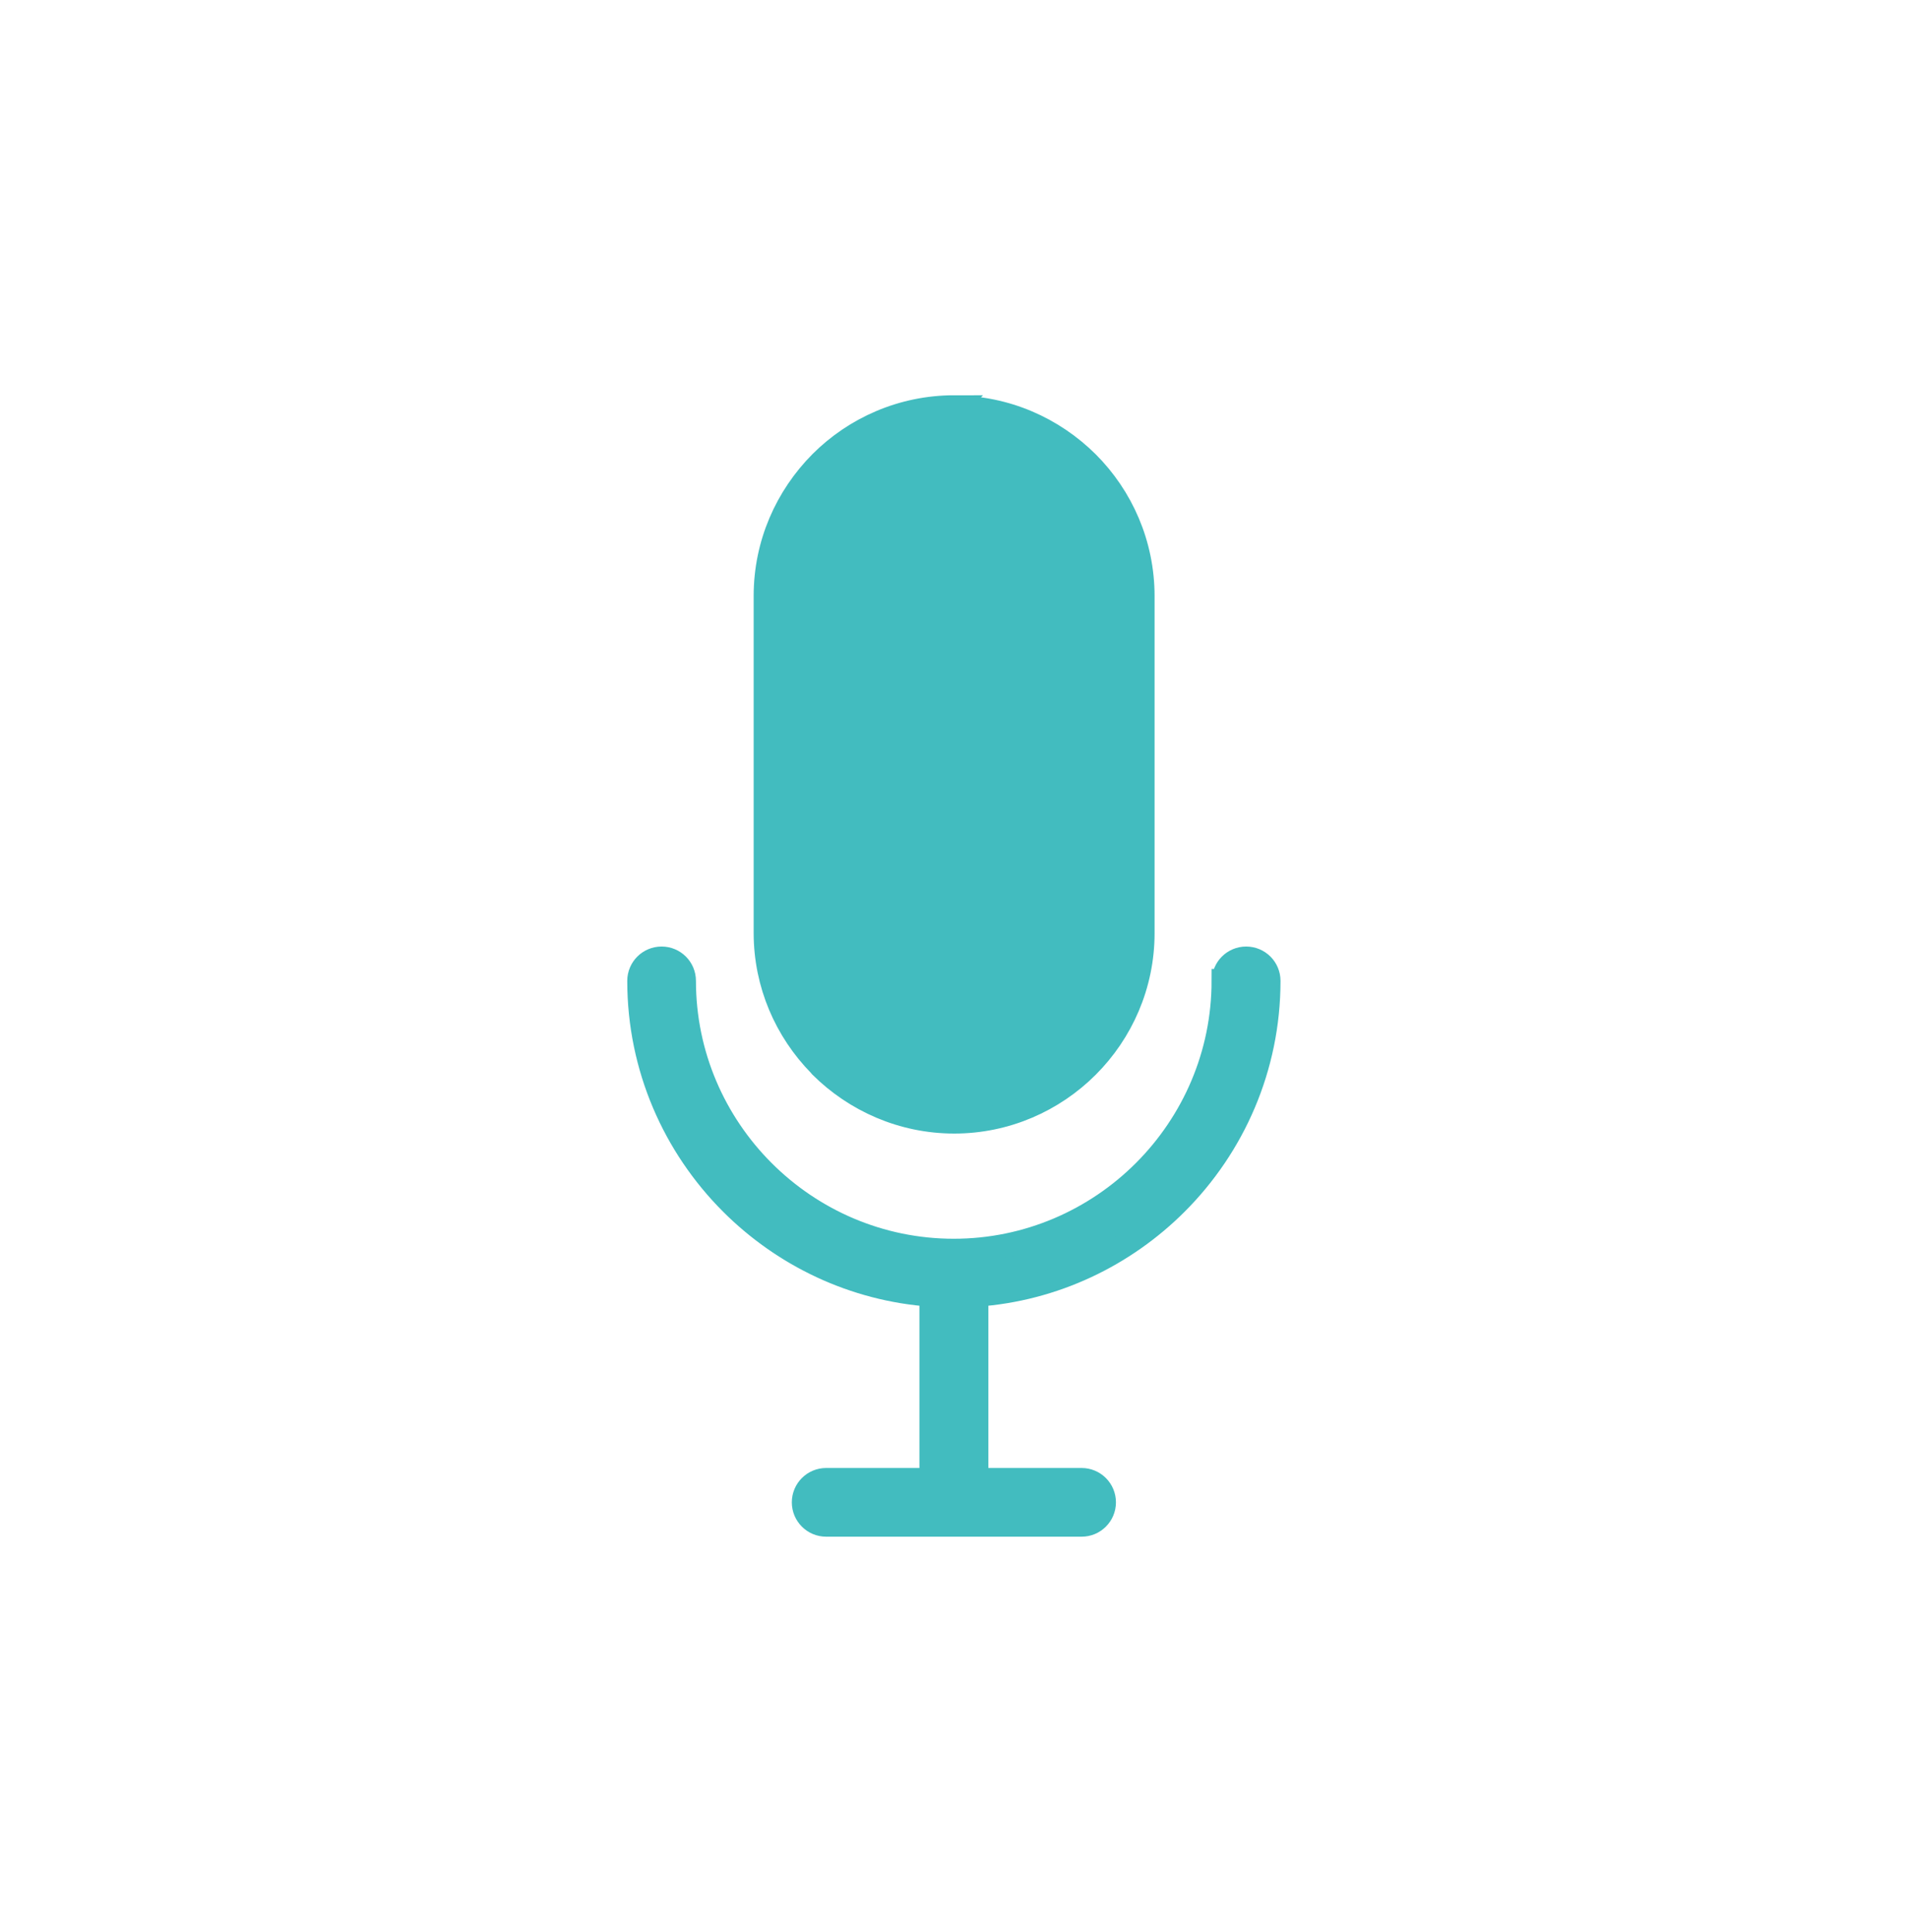<?xml version="1.0" encoding="UTF-8"?>
<svg id="Layer_1" data-name="Layer 1" xmlns="http://www.w3.org/2000/svg" viewBox="0 0 80 81">
  <defs>
    <style>
      .cls-1 {
        fill: none;
      }

      .cls-2 {
        fill: #42bcbf;
        stroke: #42bcbf;
        stroke-miterlimit: 10;
      }
    </style>
  </defs>
  <path class="cls-1" d="M40,80.5c22.09,0,40-17.91,40-40S62.09.5,40,.5,0,18.41,0,40.5s17.91,40,40,40Z"/>
  <path class="cls-2" d="M51.31,41.12c0-.52.42-.94.94-.94s.94.42.94.94c0,3.63-1.48,6.93-3.87,9.32-2.18,2.18-5.12,3.61-8.38,3.84v7.76h4.41c.52,0,.94.42.94.94s-.42.94-.94.94h-10.71c-.52,0-.94-.42-.94-.94s.42-.94.94-.94h4.41v-7.76c-3.26-.23-6.2-1.66-8.38-3.84-2.39-2.39-3.87-5.69-3.87-9.32,0-.52.42-.94.94-.94s.94.42.94.94c0,3.11,1.27,5.94,3.32,7.99s4.88,3.32,7.99,3.32,5.94-1.27,7.99-3.32c2.05-2.05,3.32-4.88,3.32-7.99h0ZM40,17.08c2.18,0,4.15.89,5.59,2.32,1.43,1.43,2.32,3.41,2.32,5.59v14.13c0,2.17-.89,4.15-2.32,5.58-1.43,1.43-3.41,2.32-5.58,2.32s-4.15-.89-5.59-2.32l-.05-.06c-1.4-1.43-2.27-3.38-2.27-5.53v-14.13c0-2.18.89-4.15,2.32-5.59,1.43-1.43,3.41-2.32,5.59-2.32h0Z"/>
</svg>
